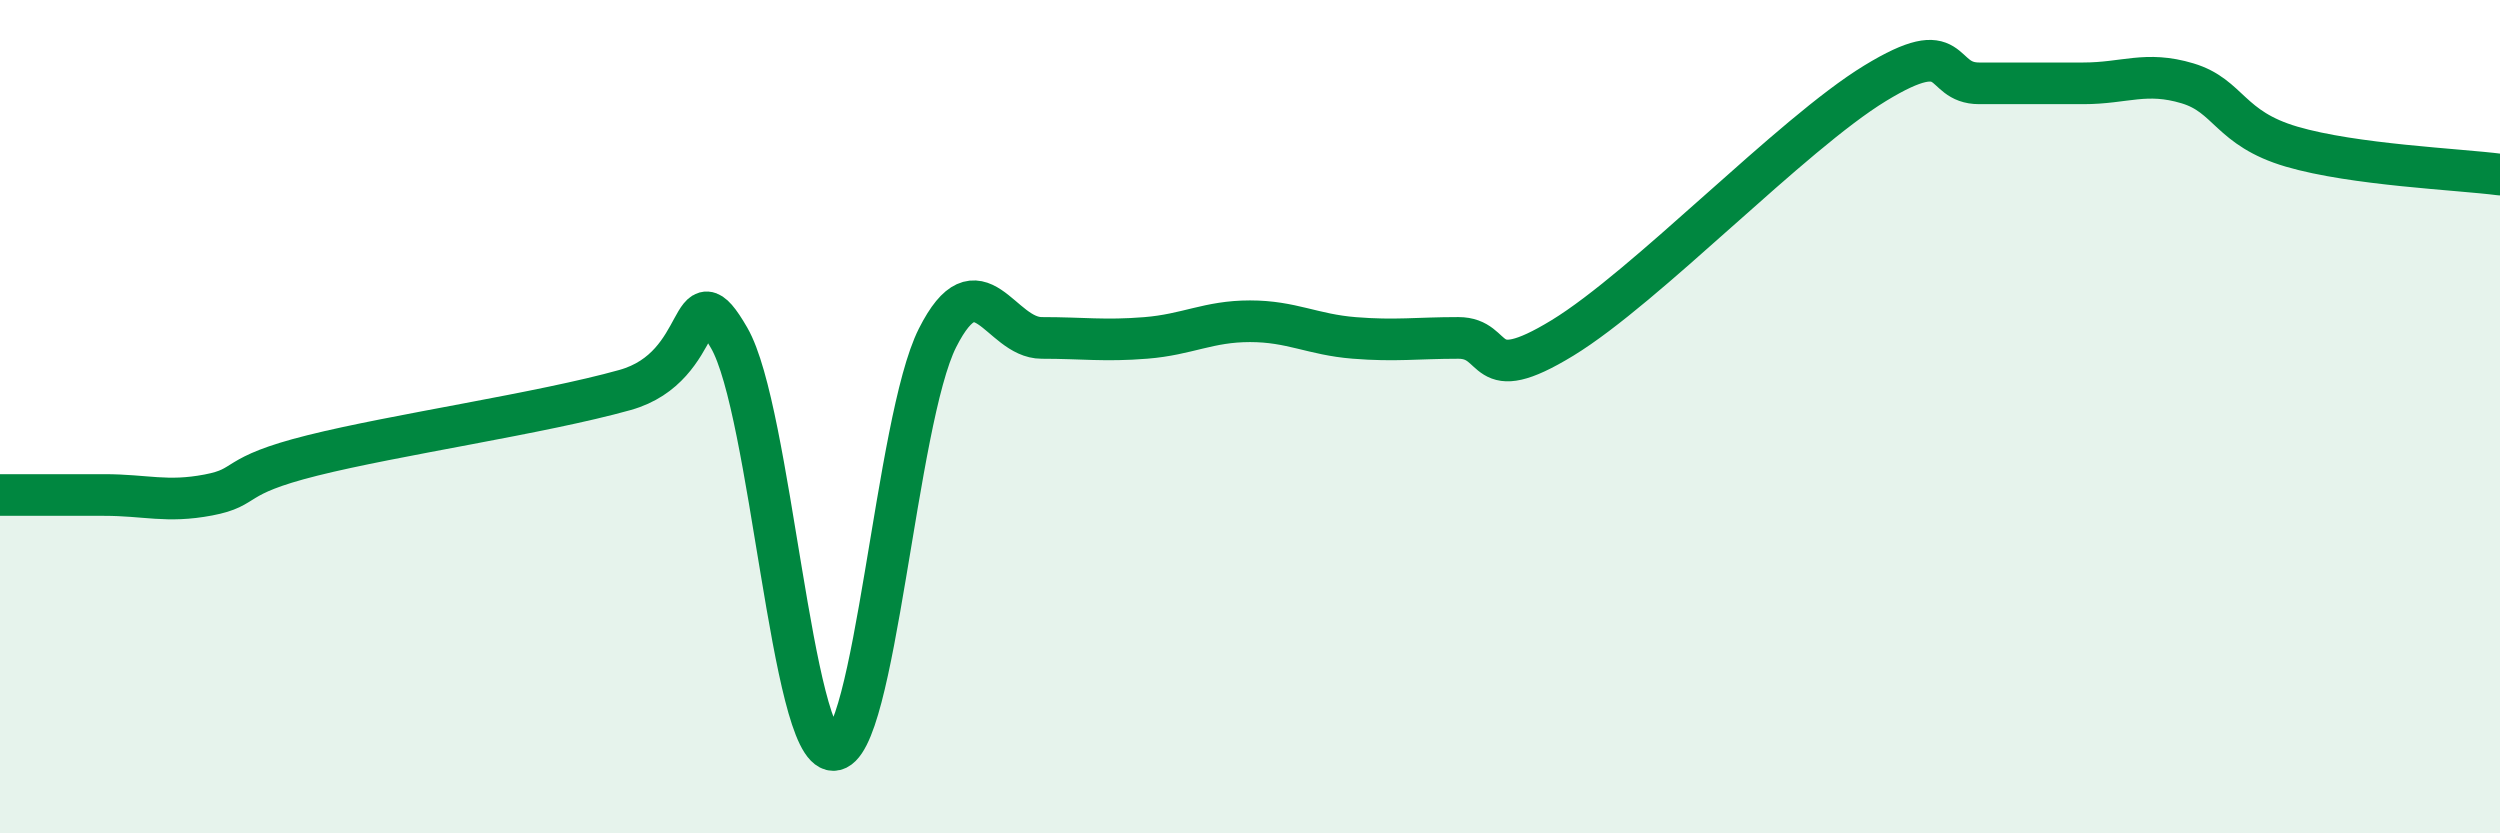
    <svg width="60" height="20" viewBox="0 0 60 20" xmlns="http://www.w3.org/2000/svg">
      <path
        d="M 0,11.88 C 0.5,11.88 1.5,11.88 2.5,11.88 C 3.5,11.88 4,12.07 5,11.88 C 6,11.69 5.5,11.43 7.5,10.93 C 9.5,10.43 13,9.92 15,9.36 C 17,8.8 16.5,6.38 17.5,8.11 C 18.5,9.84 19,18 20,18 C 21,18 21.5,10.09 22.5,8.11 C 23.5,6.13 24,8.11 25,8.11 C 26,8.11 26.5,8.19 27.5,8.11 C 28.5,8.03 29,7.71 30,7.71 C 31,7.71 31.5,8.03 32.5,8.11 C 33.5,8.19 34,8.11 35,8.11 C 36,8.11 35.5,9.33 37.5,8.11 C 39.5,6.89 43,3.22 45,2 C 47,0.78 46.5,2 47.5,2 C 48.5,2 49,2 50,2 C 51,2 51.5,1.7 52.5,2 C 53.5,2.3 53.5,3.08 55,3.52 C 56.5,3.96 59,4.06 60,4.19L60 20L0 20Z"
        fill="#008740"
        opacity="0.1"
        stroke-linecap="round"
        stroke-linejoin="round"
      />
      <path
        d="M 0,11.88 C 0.5,11.88 1.5,11.88 2.5,11.88 C 3.5,11.88 4,12.07 5,11.88 C 6,11.69 5.5,11.43 7.5,10.93 C 9.5,10.43 13,9.92 15,9.36 C 17,8.8 16.5,6.38 17.5,8.11 C 18.5,9.84 19,18 20,18 C 21,18 21.5,10.09 22.5,8.11 C 23.5,6.13 24,8.11 25,8.11 C 26,8.11 26.5,8.19 27.5,8.11 C 28.5,8.03 29,7.71 30,7.71 C 31,7.71 31.5,8.03 32.5,8.11 C 33.5,8.19 34,8.11 35,8.11 C 36,8.11 35.5,9.33 37.5,8.11 C 39.5,6.89 43,3.22 45,2 C 47,0.78 46.5,2 47.5,2 C 48.5,2 49,2 50,2 C 51,2 51.5,1.7 52.5,2 C 53.5,2.3 53.5,3.08 55,3.52 C 56.5,3.96 59,4.06 60,4.19"
        stroke="#008740"
        stroke-width="1"
        fill="none"
        stroke-linecap="round"
        stroke-linejoin="round"
      />
    </svg>
  